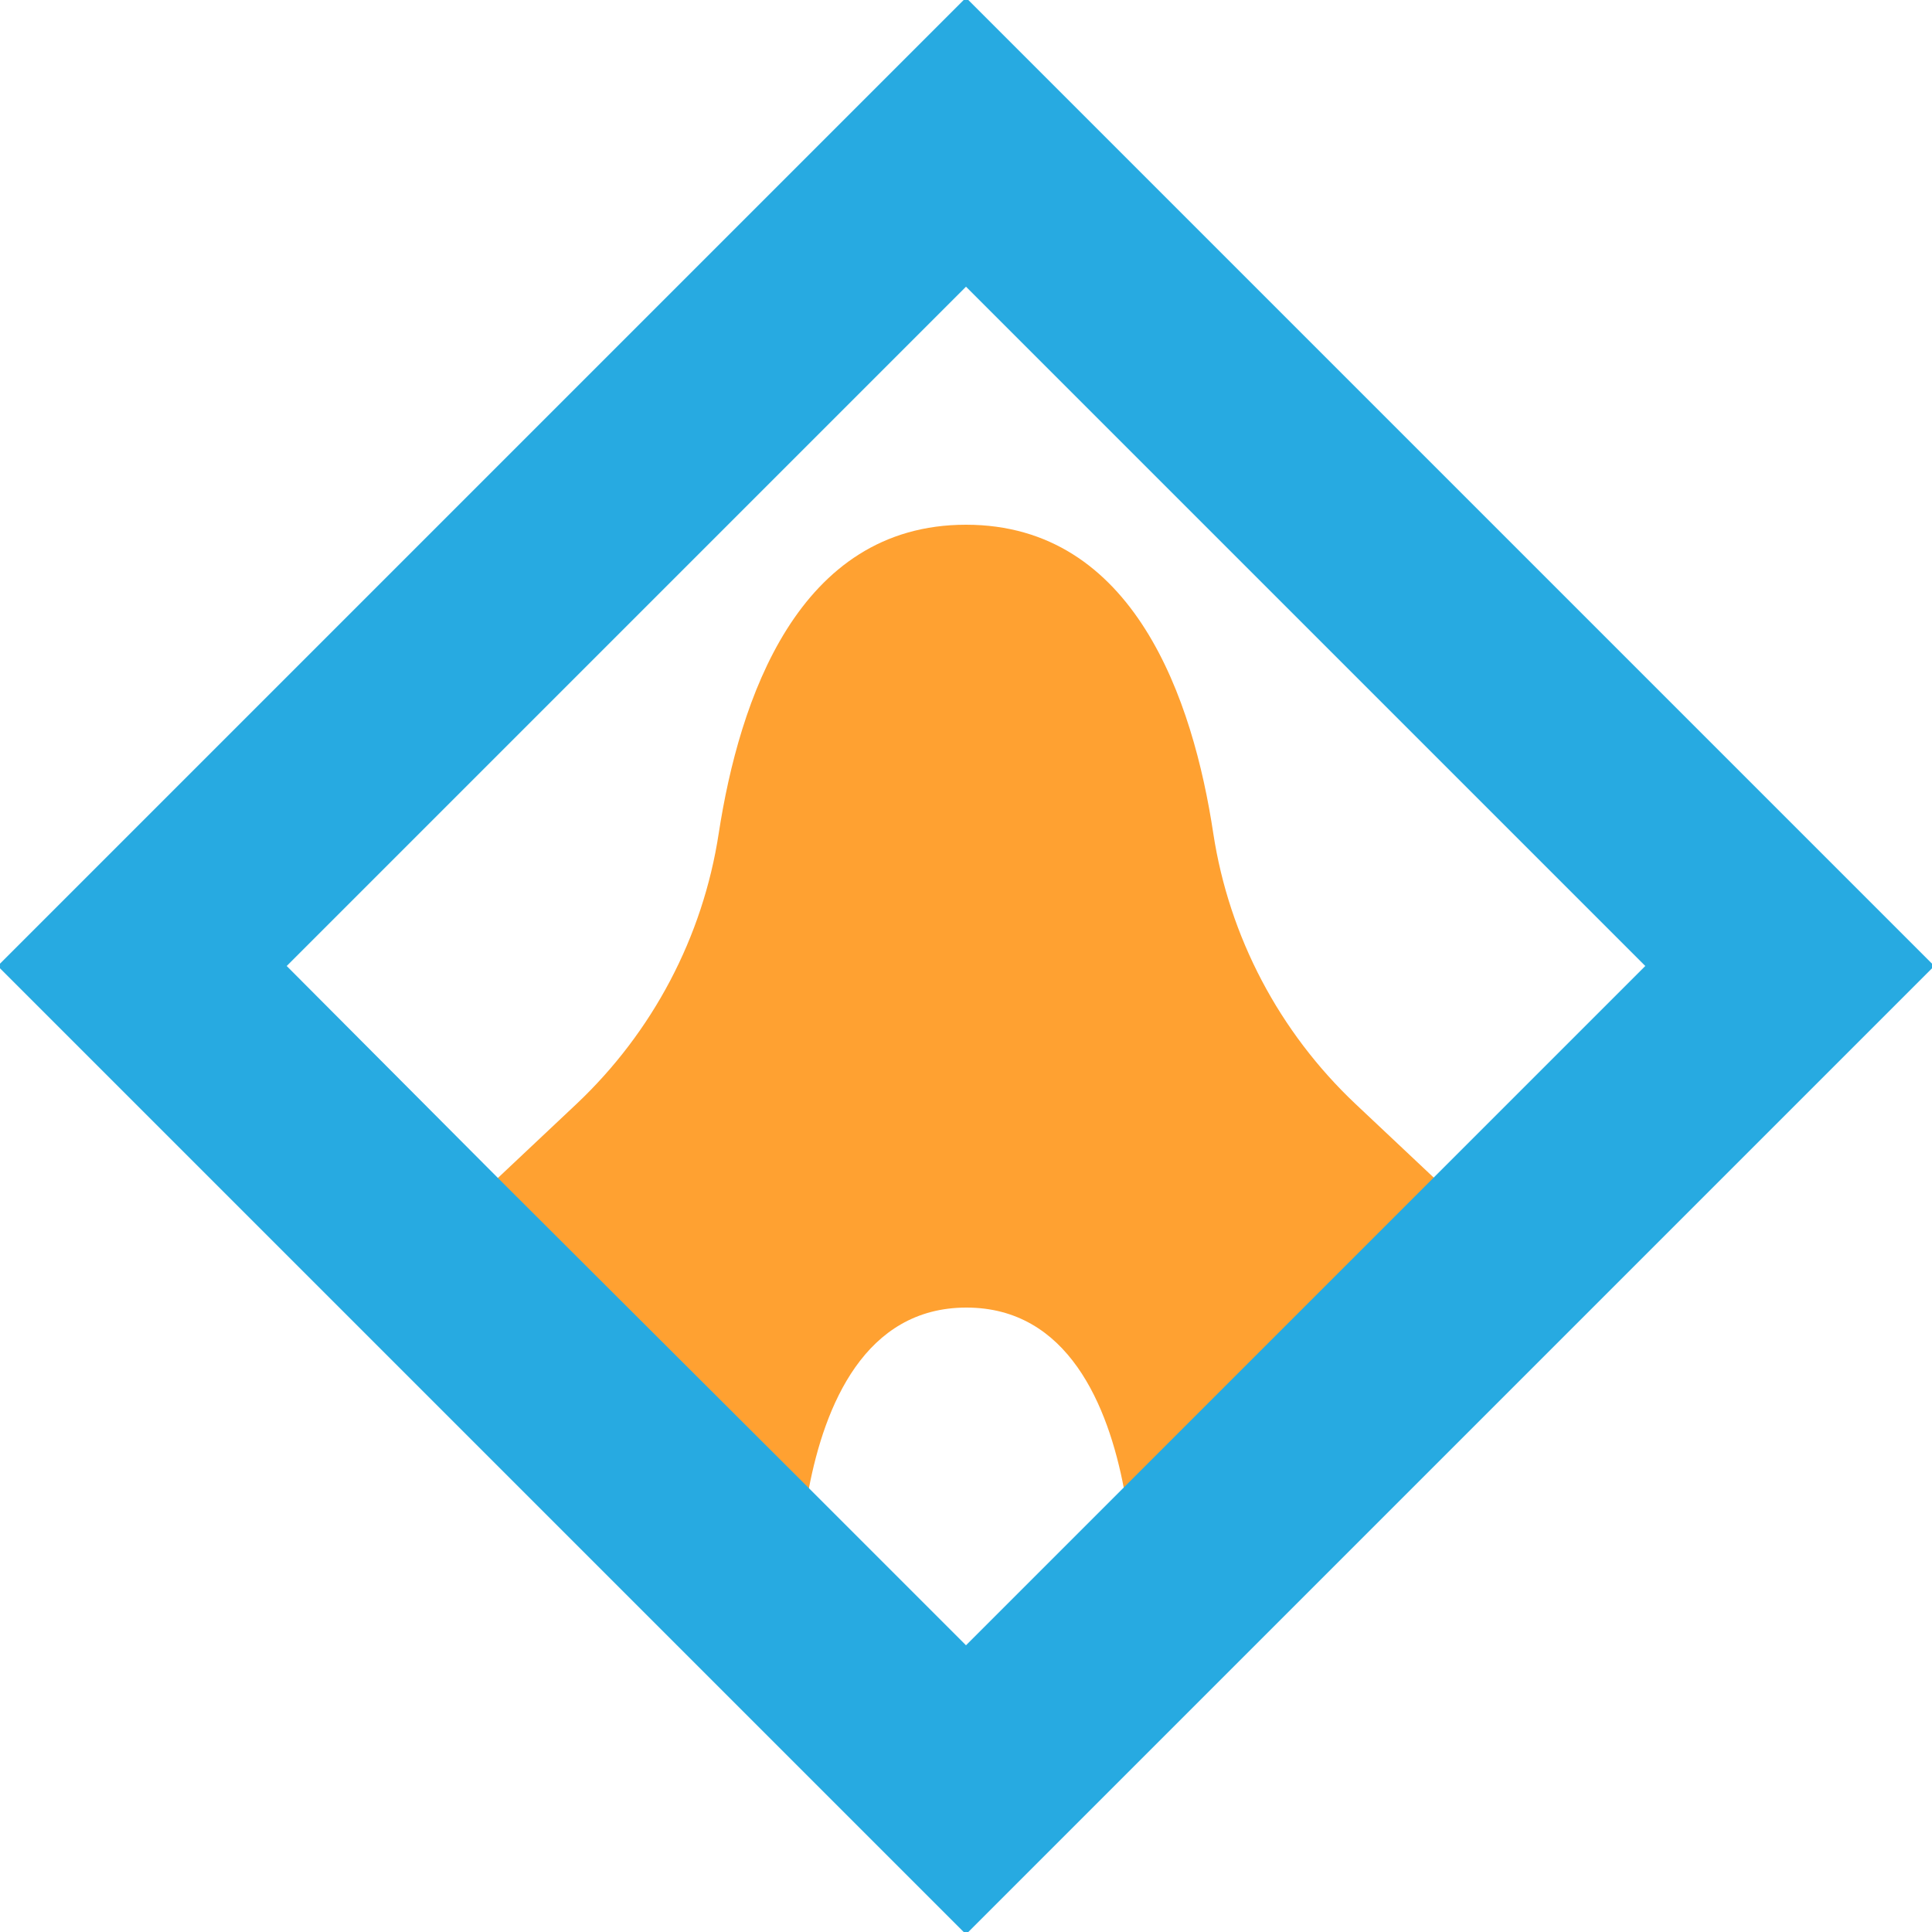 <?xml version="1.0" encoding="utf-8"?>
<!-- Generator: Adobe Illustrator 25.2.0, SVG Export Plug-In . SVG Version: 6.00 Build 0)  -->
<svg version="1.1" id="Layer_1" xmlns="http://www.w3.org/2000/svg" xmlns:xlink="http://www.w3.org/1999/xlink" x="0px" y="0px"
	 viewBox="0 0 500 500" style="enable-background:new 0 0 500 500;" xml:space="preserve">
<style type="text/css">
	.st0{fill:#FFA131;}
	.st1{fill:#27AAE1;}
</style>
<path class="st0" d="M371.3,305l-20.5-19.3c-19.7-18.6-32.7-43.2-36.8-70c-5.2-34.4-20.4-79.9-64-79.9s-58.7,45.5-64,79.9
	c-4.1,26.8-17.1,51.4-36.8,70L128.7,305l80.6,80.4c4.1-21.6,14.5-47,40.8-47s36.7,25.4,40.8,47L371.3,305z"/>
<g>
	<path class="st1" d="M250-0.6L-0.6,250L250,500.6L500.6,250L250-0.6z M128.6,304.6L74.2,250L250,74.2L425.8,250l-54.6,54.6
		L290.8,385L250,425.8L209.2,385L128.6,304.6z M185.9,215.3"/>
</g>
</svg>
